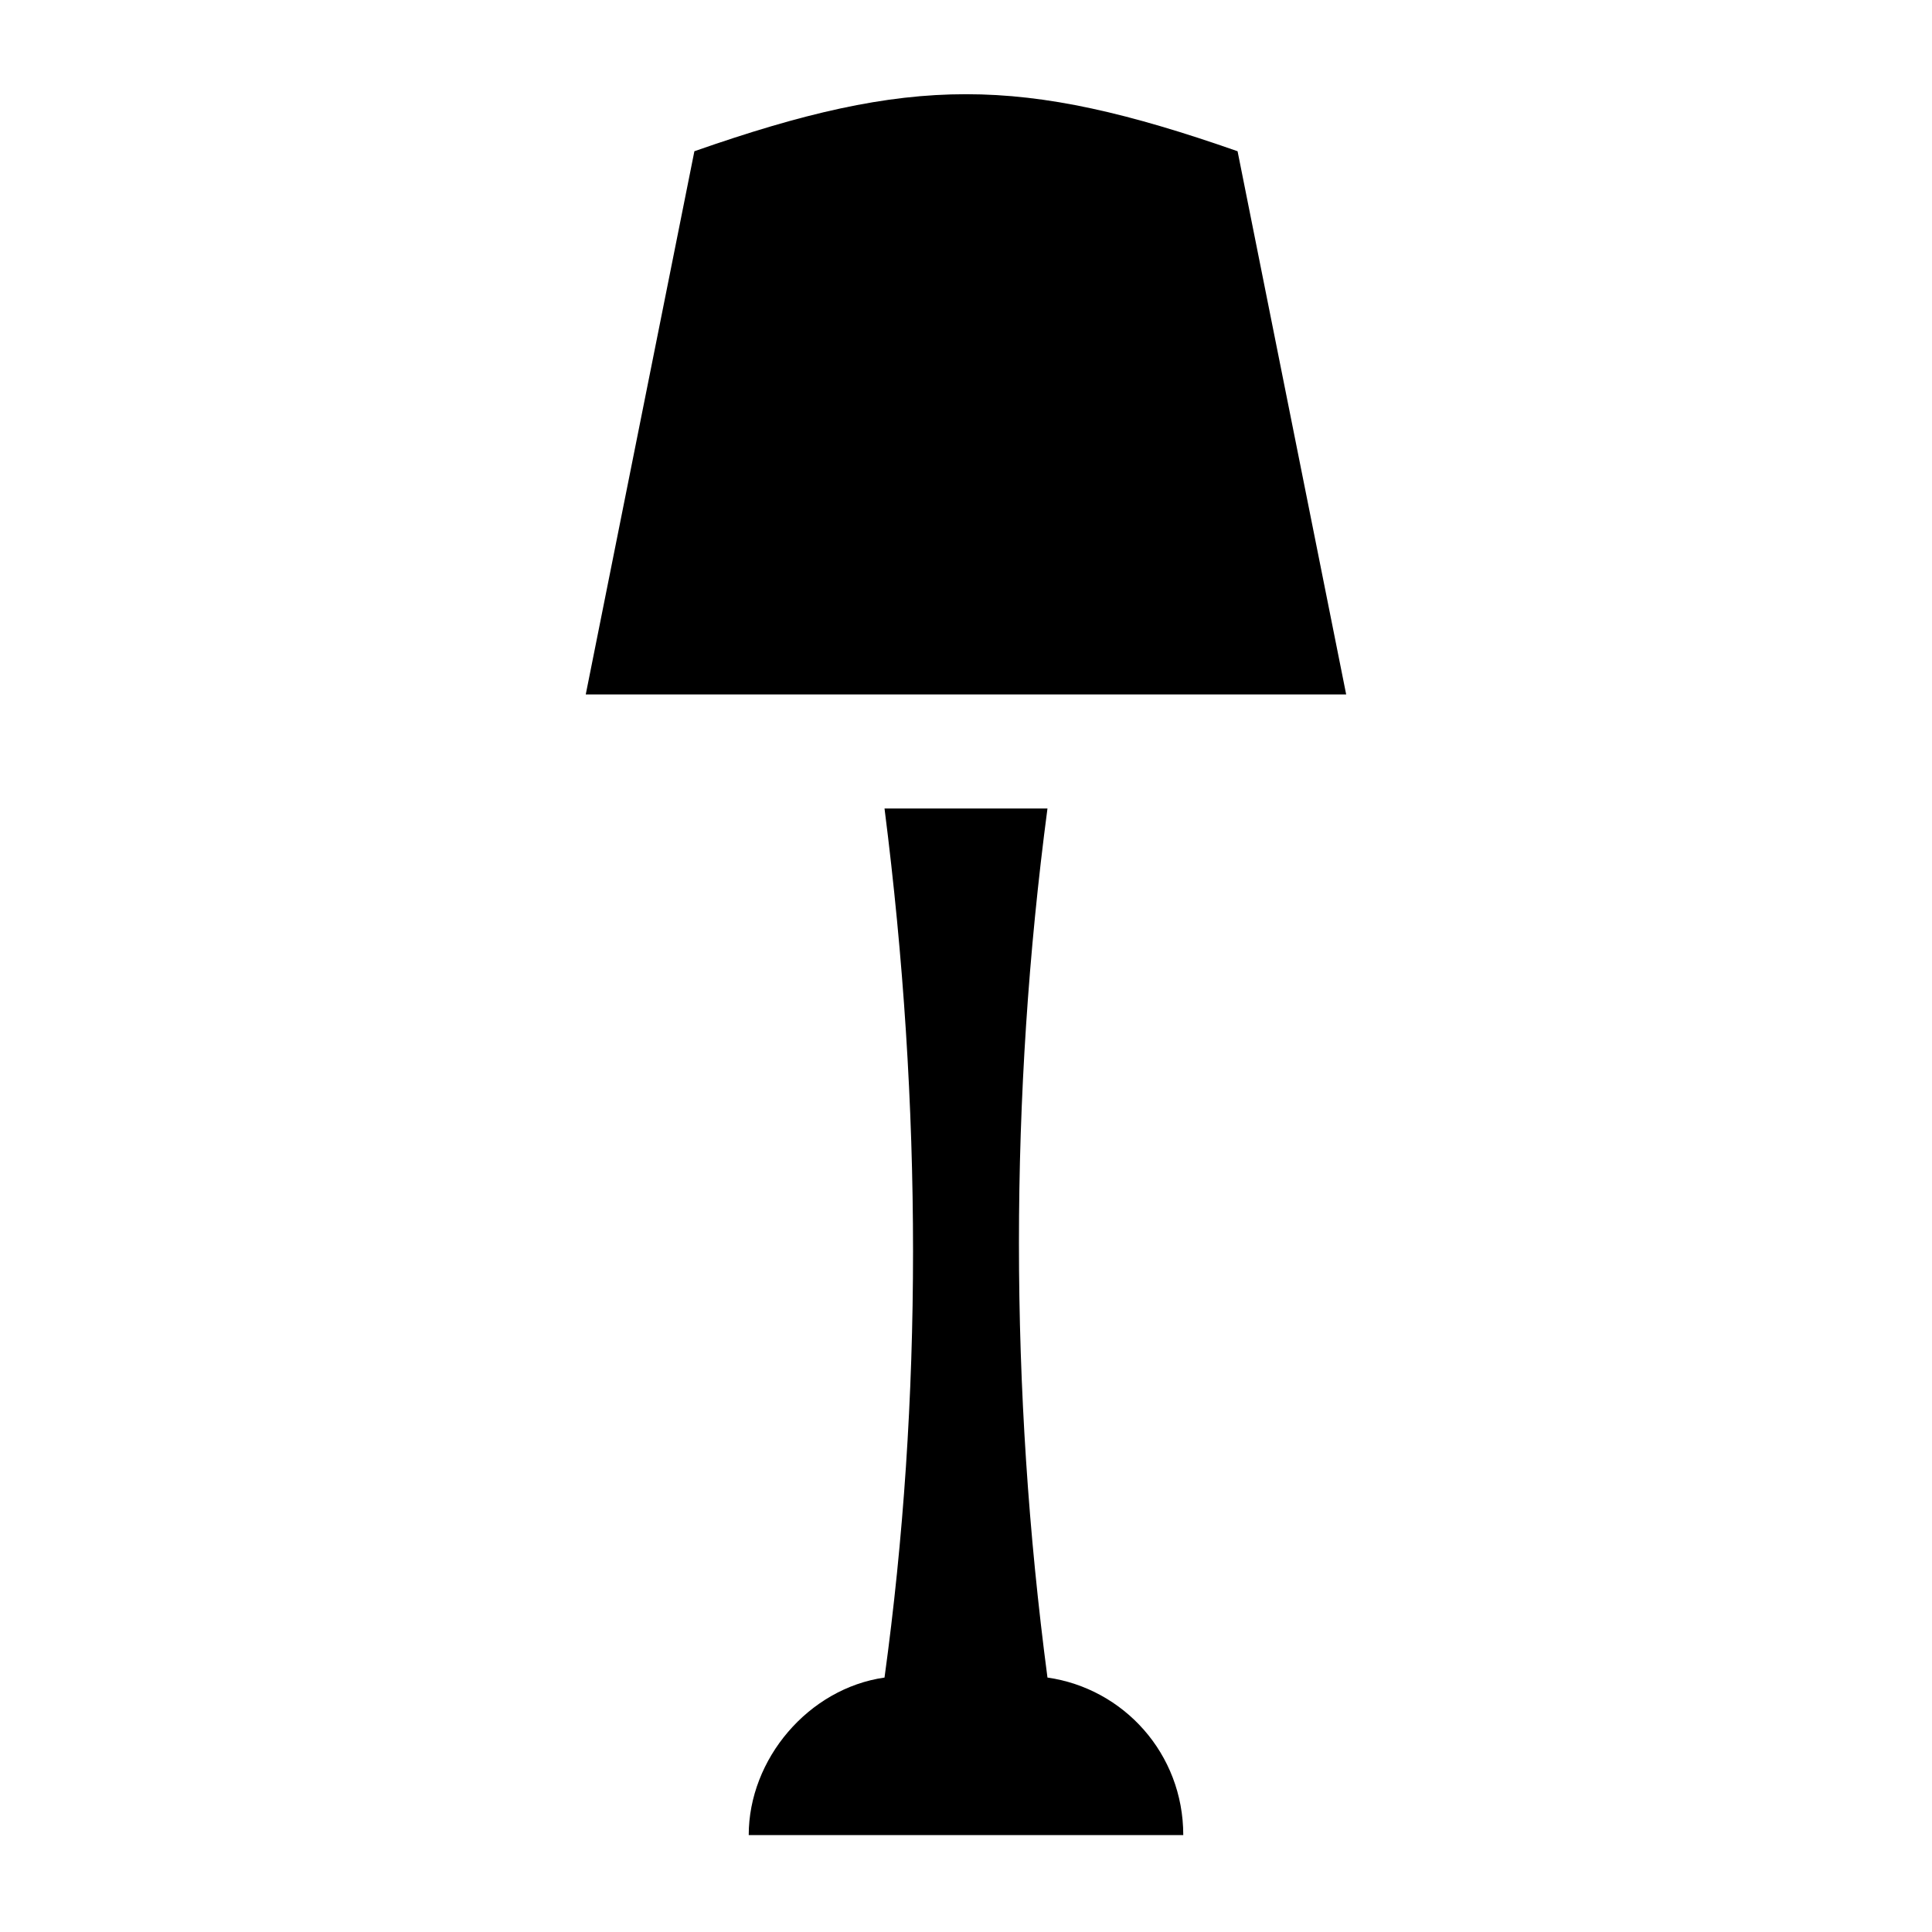 <?xml version="1.0" encoding="UTF-8"?>
<!-- Uploaded to: SVG Repo, www.svgrepo.com, Generator: SVG Repo Mixer Tools -->
<svg fill="#000000" width="800px" height="800px" version="1.1" viewBox="144 144 512 512" xmlns="http://www.w3.org/2000/svg">
 <g>
  <path d="m421.59 588.57c-10.078-76.293-10.078-154.02 0-230.31h-43.184c10.078 79.172 10.078 156.9 0 230.31-20.152 2.879-35.988 21.594-35.988 41.746h115.16c0.004-21.594-15.832-38.867-35.984-41.746z"/>
  <path d="m471.97 184.08c-57.578-20.152-86.367-20.152-143.95 0l-28.789 143.95h201.52z"/>
 </g>
</svg>